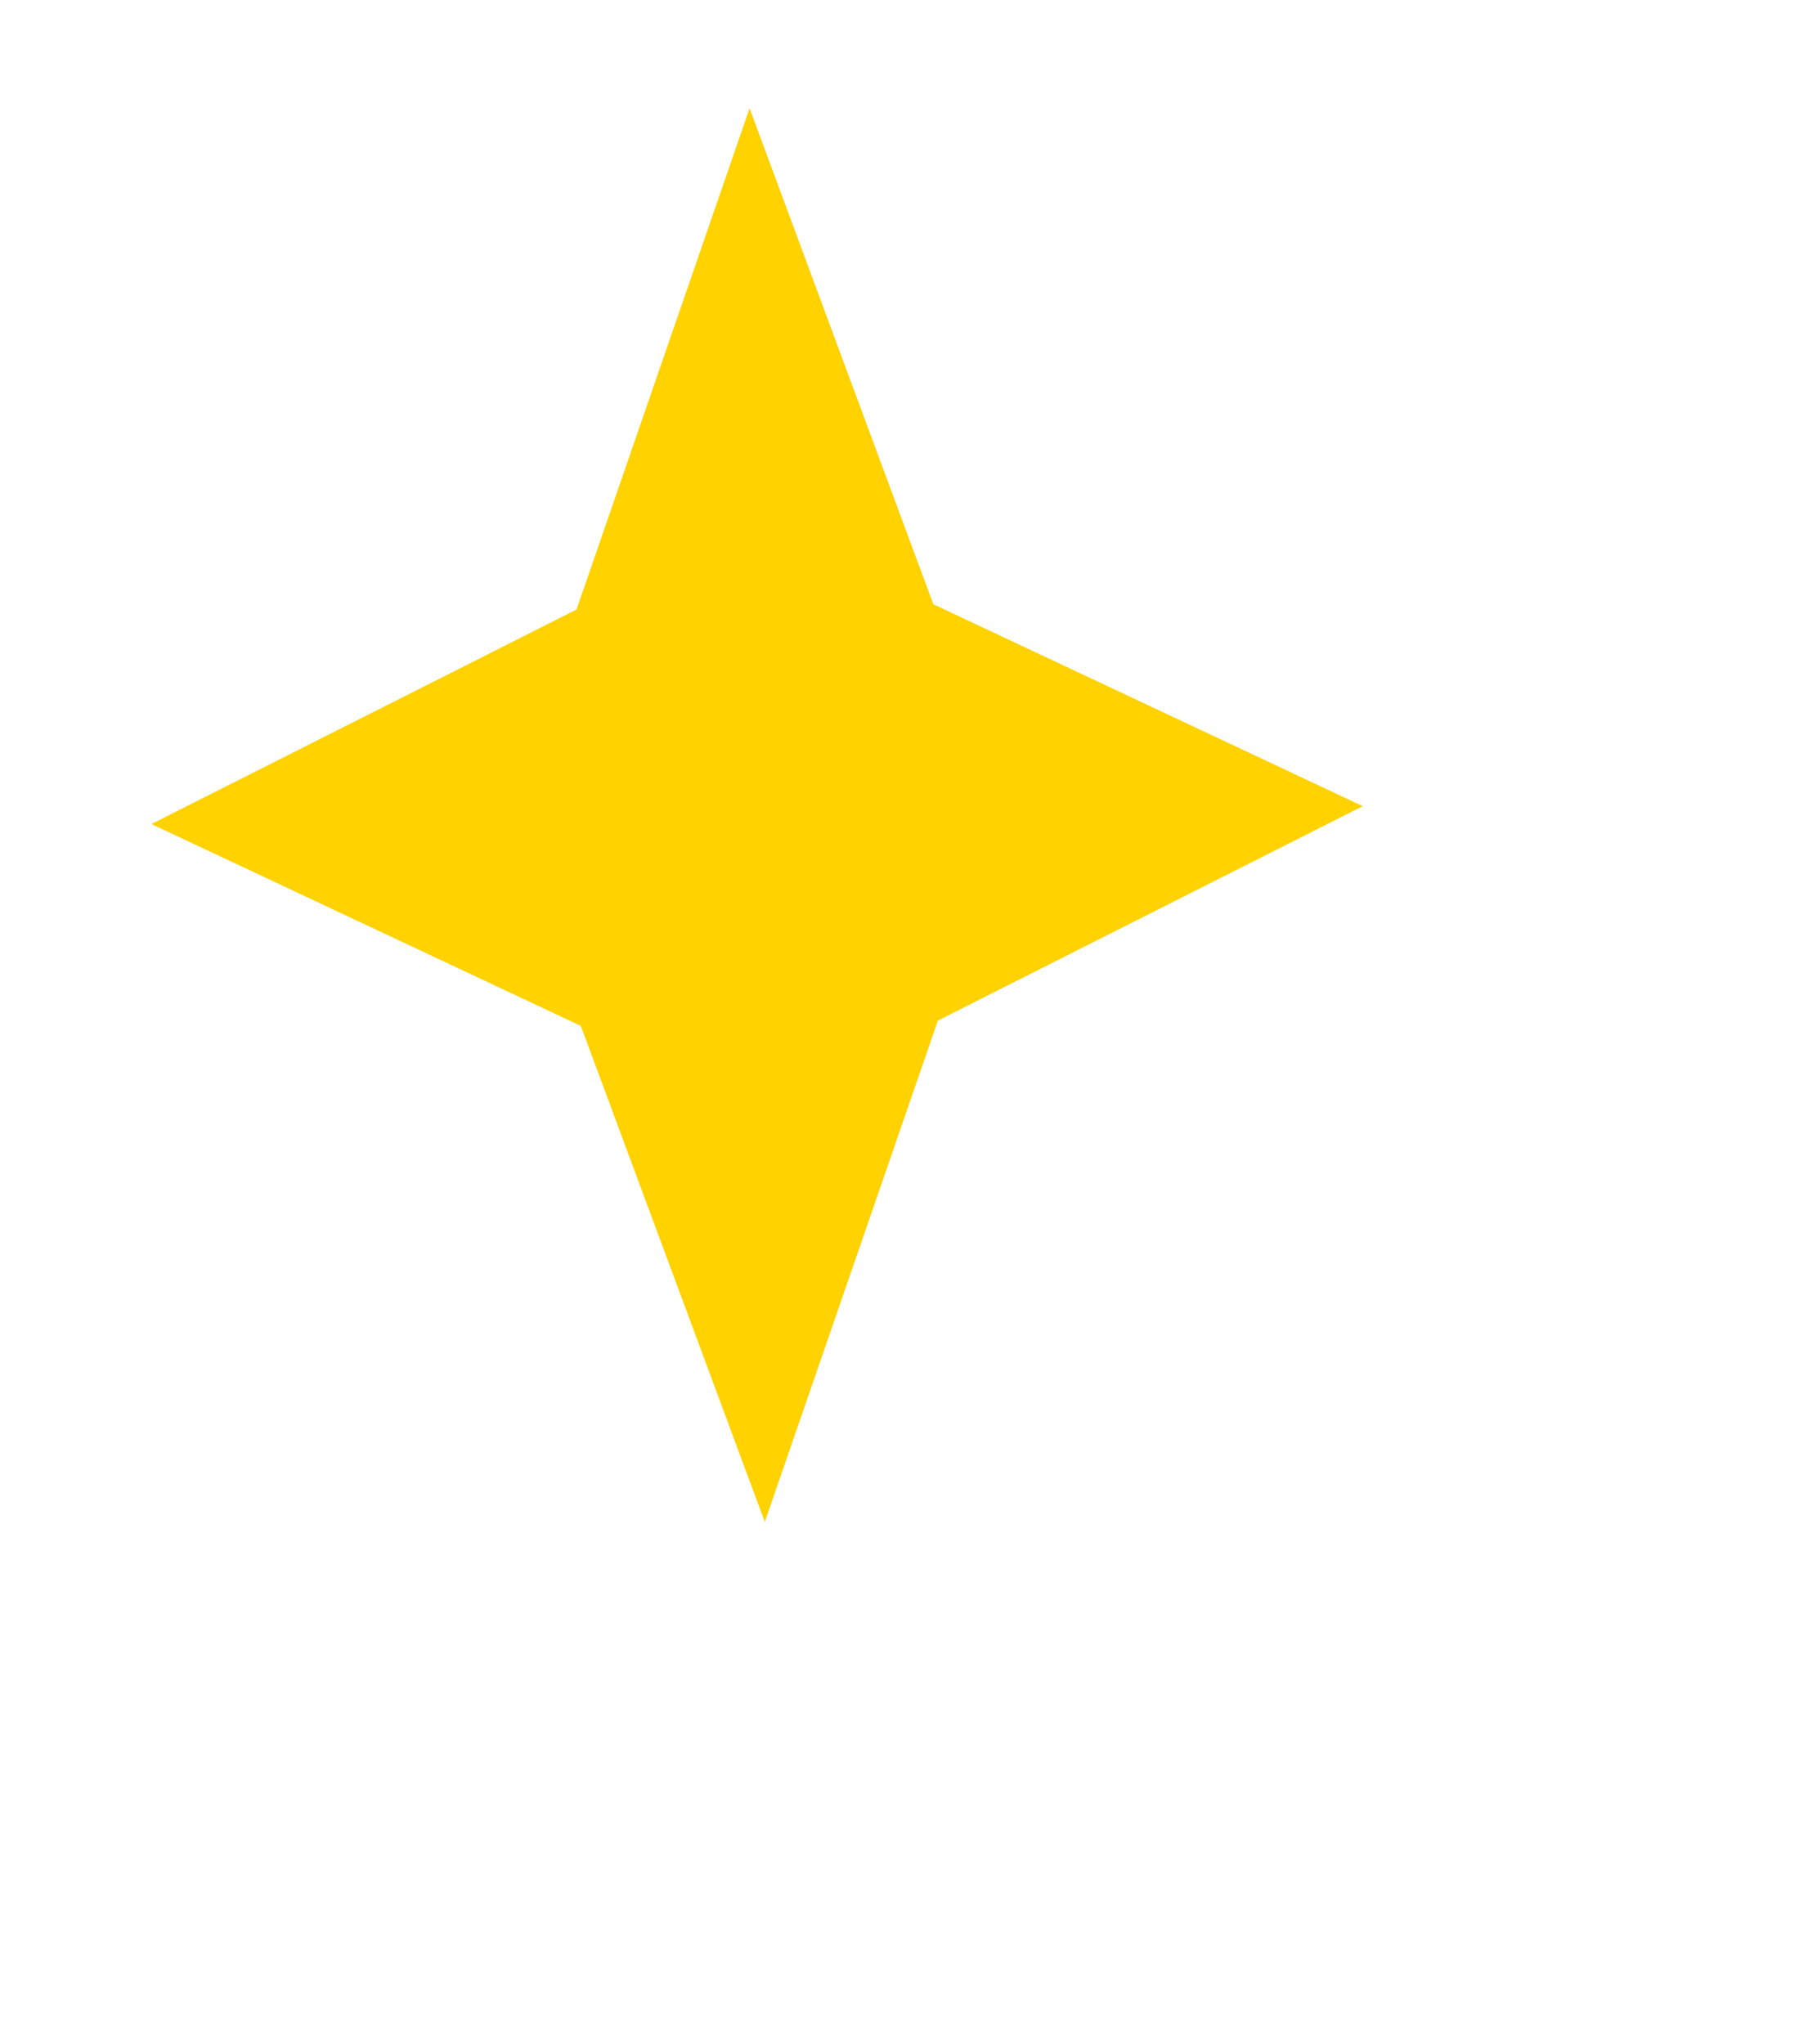 <?xml version="1.0" encoding="UTF-8"?> <svg xmlns="http://www.w3.org/2000/svg" width="24" height="27" viewBox="0 0 24 27" fill="none"> <path d="M12.328 7.98L18 10.647L12.388 13.479L10.102 20.1L7.672 13.549L2 10.883L7.615 8.05L9.901 1.43L12.328 7.98Z" fill="#FFD200"></path> </svg> 